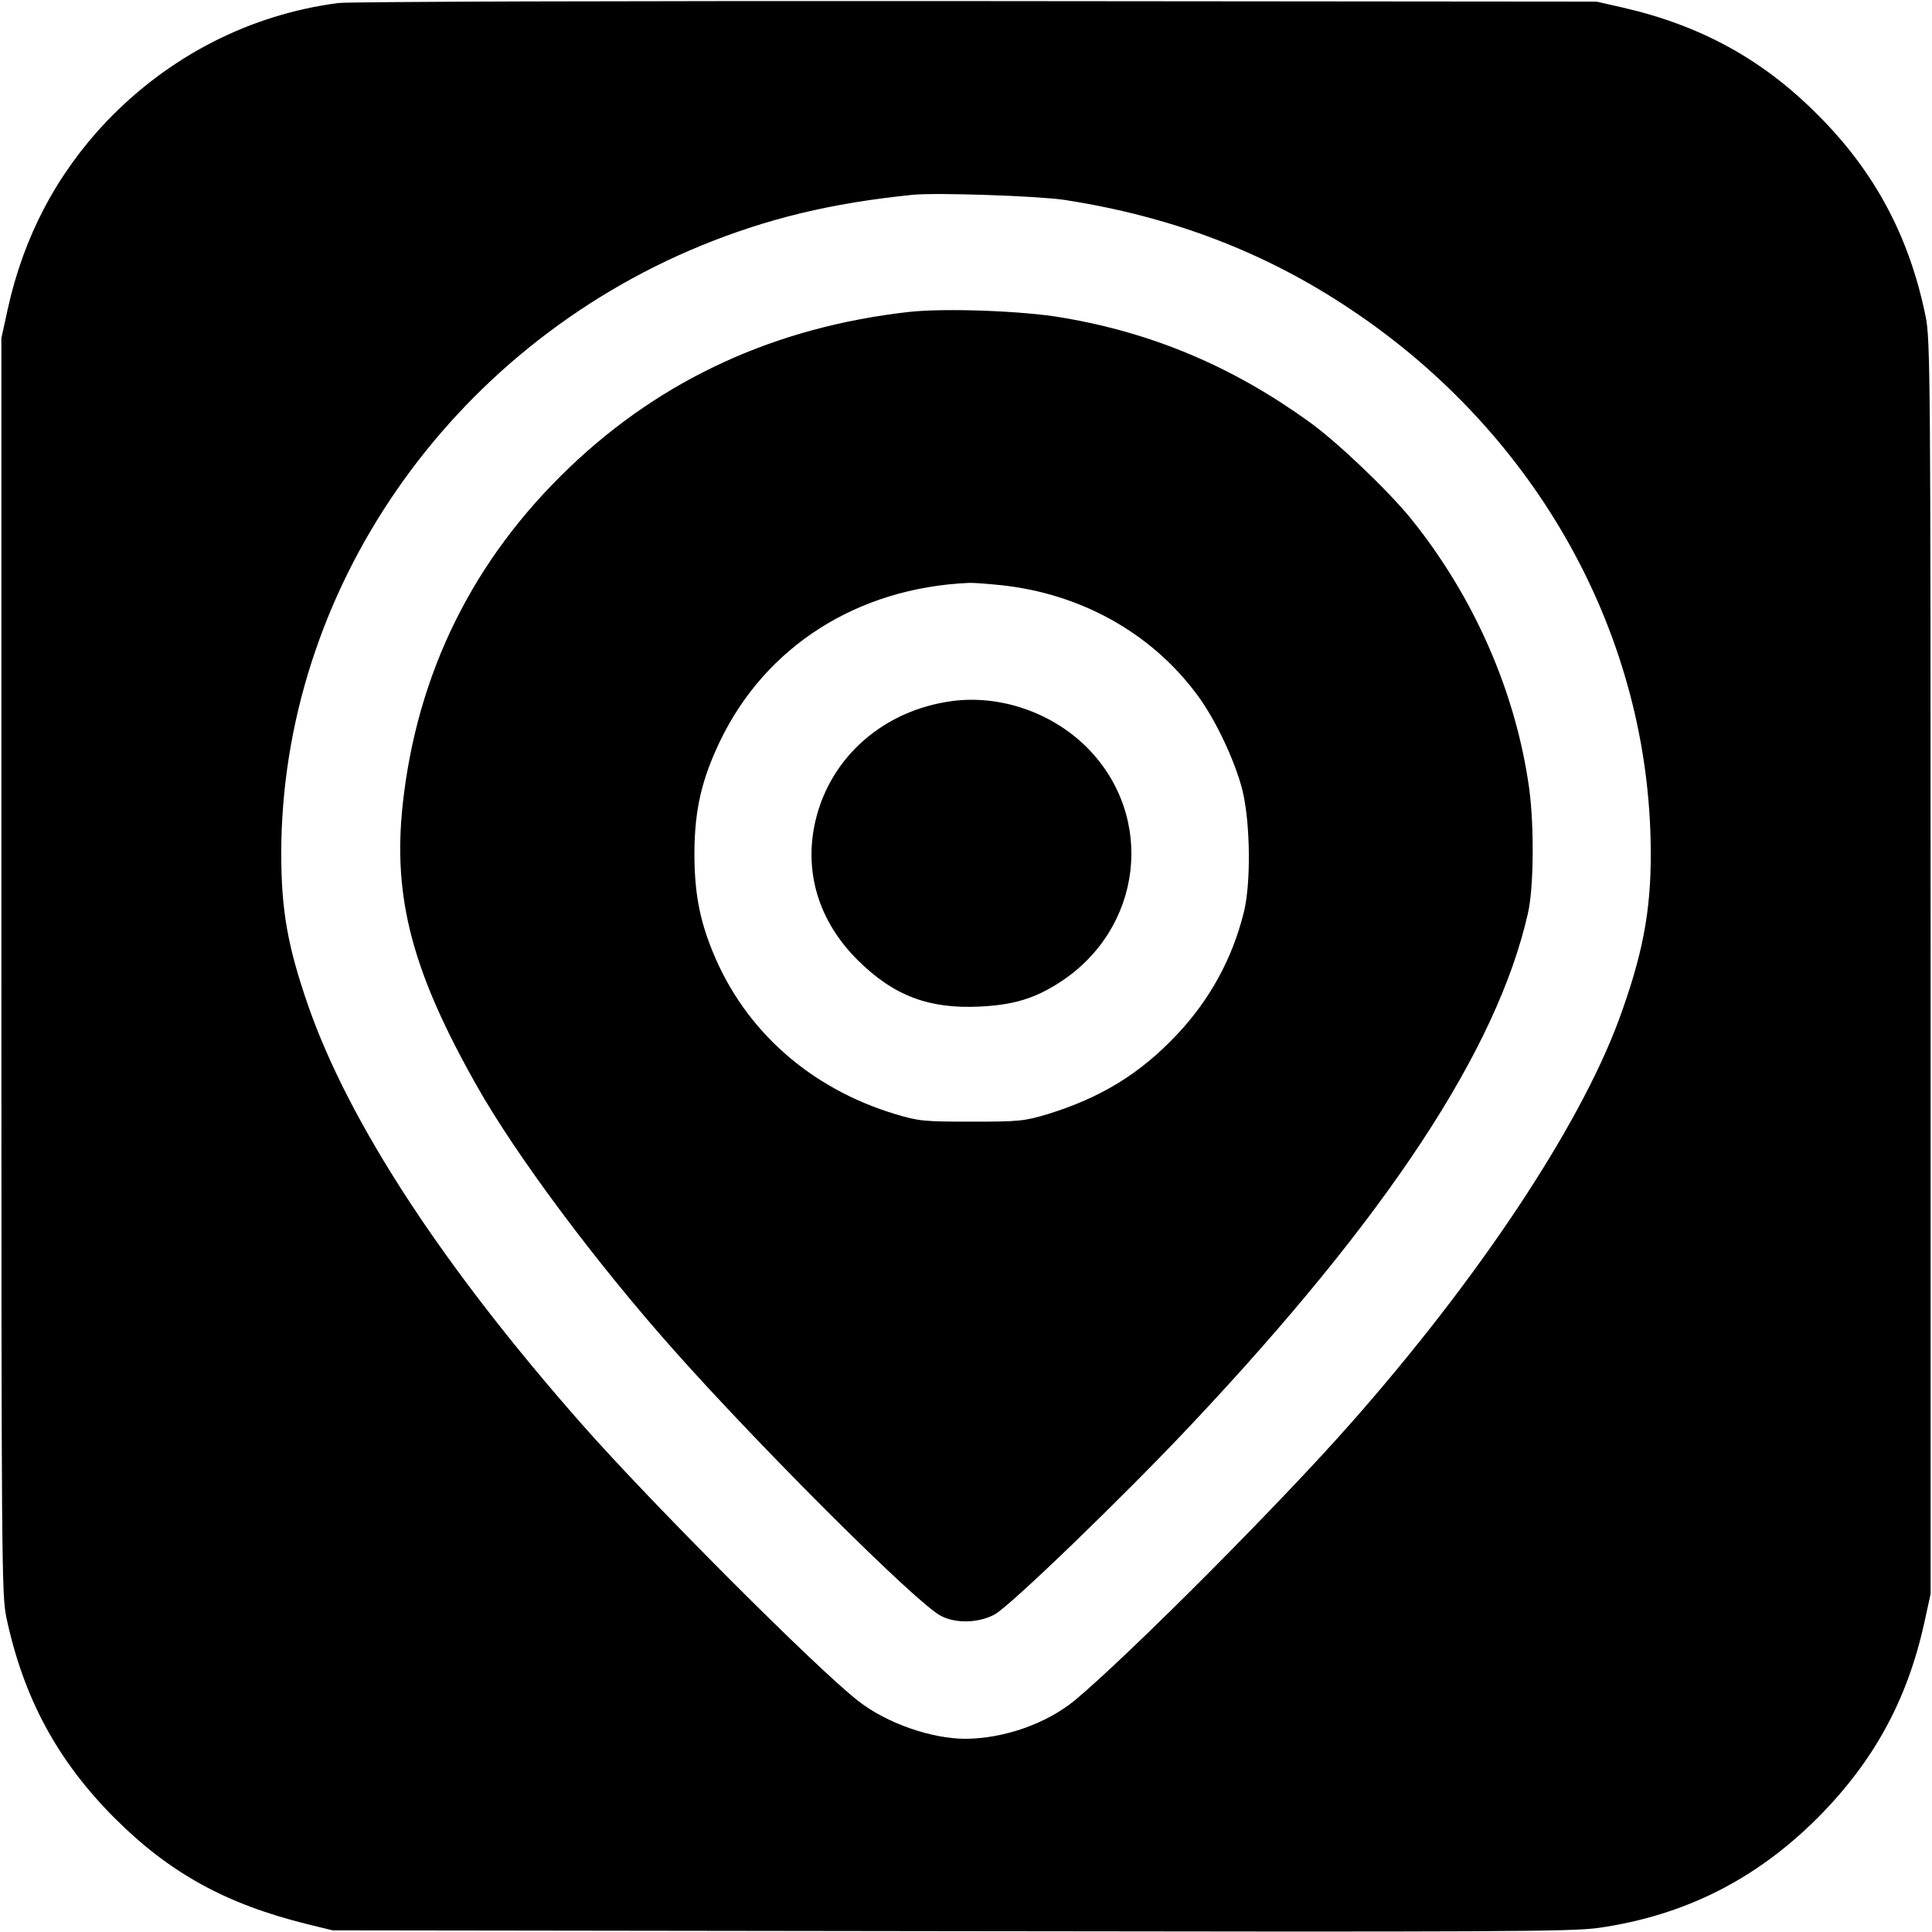 <?xml version="1.0" standalone="no"?>
<!DOCTYPE svg PUBLIC "-//W3C//DTD SVG 20010904//EN"
 "http://www.w3.org/TR/2001/REC-SVG-20010904/DTD/svg10.dtd">
<svg version="1.0" xmlns="http://www.w3.org/2000/svg"
 width="700pt" height="700pt" viewBox="0 0 700 700"
 preserveAspectRatio="xMidYMid meet">
<g transform="translate(0,700) scale(0.1,-0.1)"
fill="#000000" stroke="none">
<path d="M1225 6989 c-320 -42 -612 -192 -839 -429 -180 -190 -300 -416 -358
-680 l-23 -105 0 -2275 c0 -2159 1 -2279 18 -2360 62 -292 185 -519 391 -726
201 -201 405 -313 701 -386 l90 -22 2240 -3 c1992 -3 2252 -2 2348 12 311 45
569 175 793 399 202 203 324 425 386 706 l23 105 0 2270 c0 2140 -1 2275 -18
2358 -59 290 -185 526 -392 732 -199 200 -422 322 -703 387 l-97 22 -2245 2
c-1295 1 -2275 -2 -2315 -7z m2630 -713 c389 -60 726 -188 1036 -395 681 -453
1088 -1188 1090 -1969 1 -215 -30 -375 -117 -611 -144 -387 -508 -935 -970
-1458 -256 -291 -808 -844 -999 -1003 -103 -85 -257 -139 -396 -140 -124 0
-285 56 -388 136 -147 113 -754 721 -1003 1004 -504 572 -844 1092 -992 1518
-74 214 -97 344 -97 552 2 949 608 1825 1521 2200 240 98 470 154 765 184 85
9 454 -4 550 -18z"/>
<path d="M3295 5870 c-483 -54 -895 -242 -1231 -563 -350 -334 -553 -745 -605
-1222 -36 -338 34 -605 269 -1020 141 -250 430 -638 712 -955 317 -357 881
-919 968 -964 54 -29 136 -27 195 4 55 29 465 425 710 685 712 756 1111 1361
1223 1856 21 91 23 312 5 449 -48 350 -199 696 -429 981 -83 102 -270 281
-372 353 -275 198 -564 320 -890 375 -142 25 -426 35 -555 21z m330 -990 c287
-30 541 -170 707 -390 68 -88 143 -246 170 -355 28 -116 31 -333 5 -439 -42
-170 -124 -319 -244 -446 -133 -141 -276 -228 -468 -287 -84 -25 -102 -27
-275 -27 -173 0 -191 2 -275 27 -309 93 -546 303 -662 587 -49 119 -67 218
-67 360 1 157 26 265 93 405 165 343 497 555 901 573 14 1 66 -3 115 -8z"/>
<path d="M3450 4460 c-247 -33 -440 -201 -495 -432 -44 -186 11 -367 154 -508
129 -128 257 -176 441 -167 122 6 199 29 290 88 300 194 348 598 100 849 -127
128 -315 193 -490 170z"/>
</g>
</svg>
